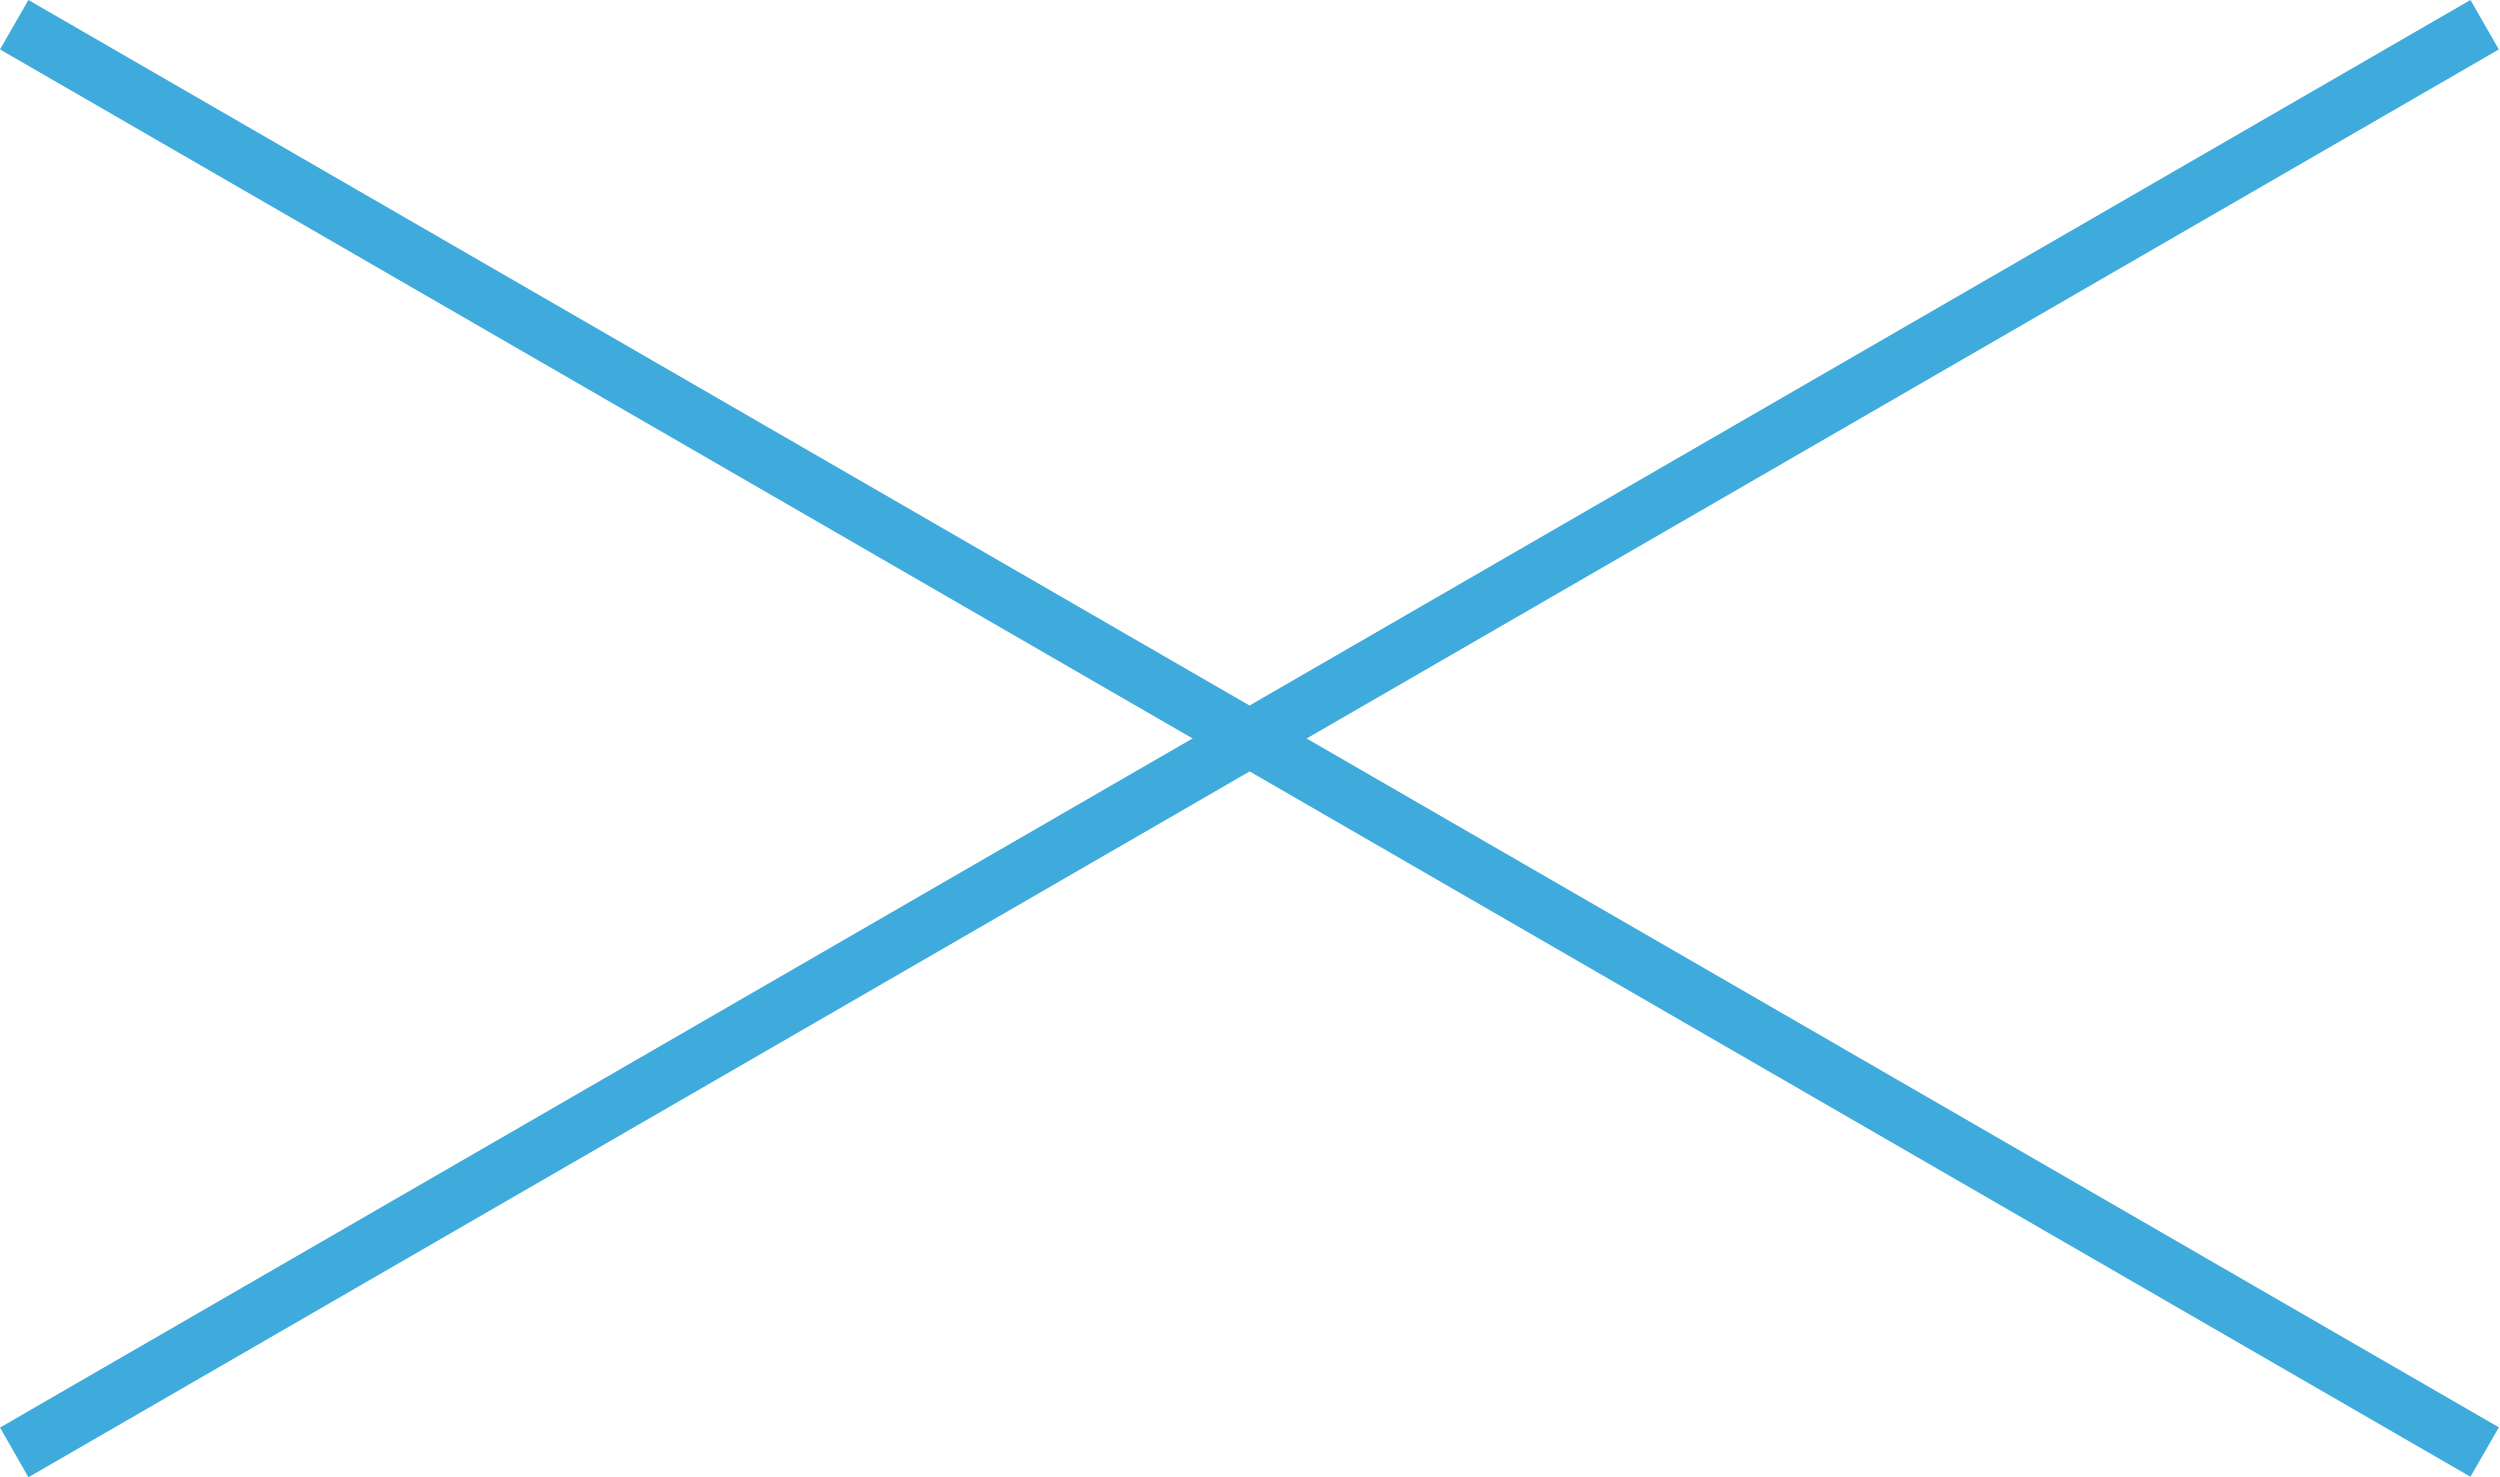 <svg width="44" height="26" viewBox="0 0 44 26" fill="none" xmlns="http://www.w3.org/2000/svg">
<path fill-rule="evenodd" clip-rule="evenodd" d="M0.5 0L43.98 25.121L43.48 25.991L0 0.87L0.5 0Z" fill="#3EABDC"/>
<path fill-rule="evenodd" clip-rule="evenodd" d="M0 25.125L43.48 0L43.98 0.87L0.5 26L0 25.125Z" fill="#3EABDC"/>
</svg>
